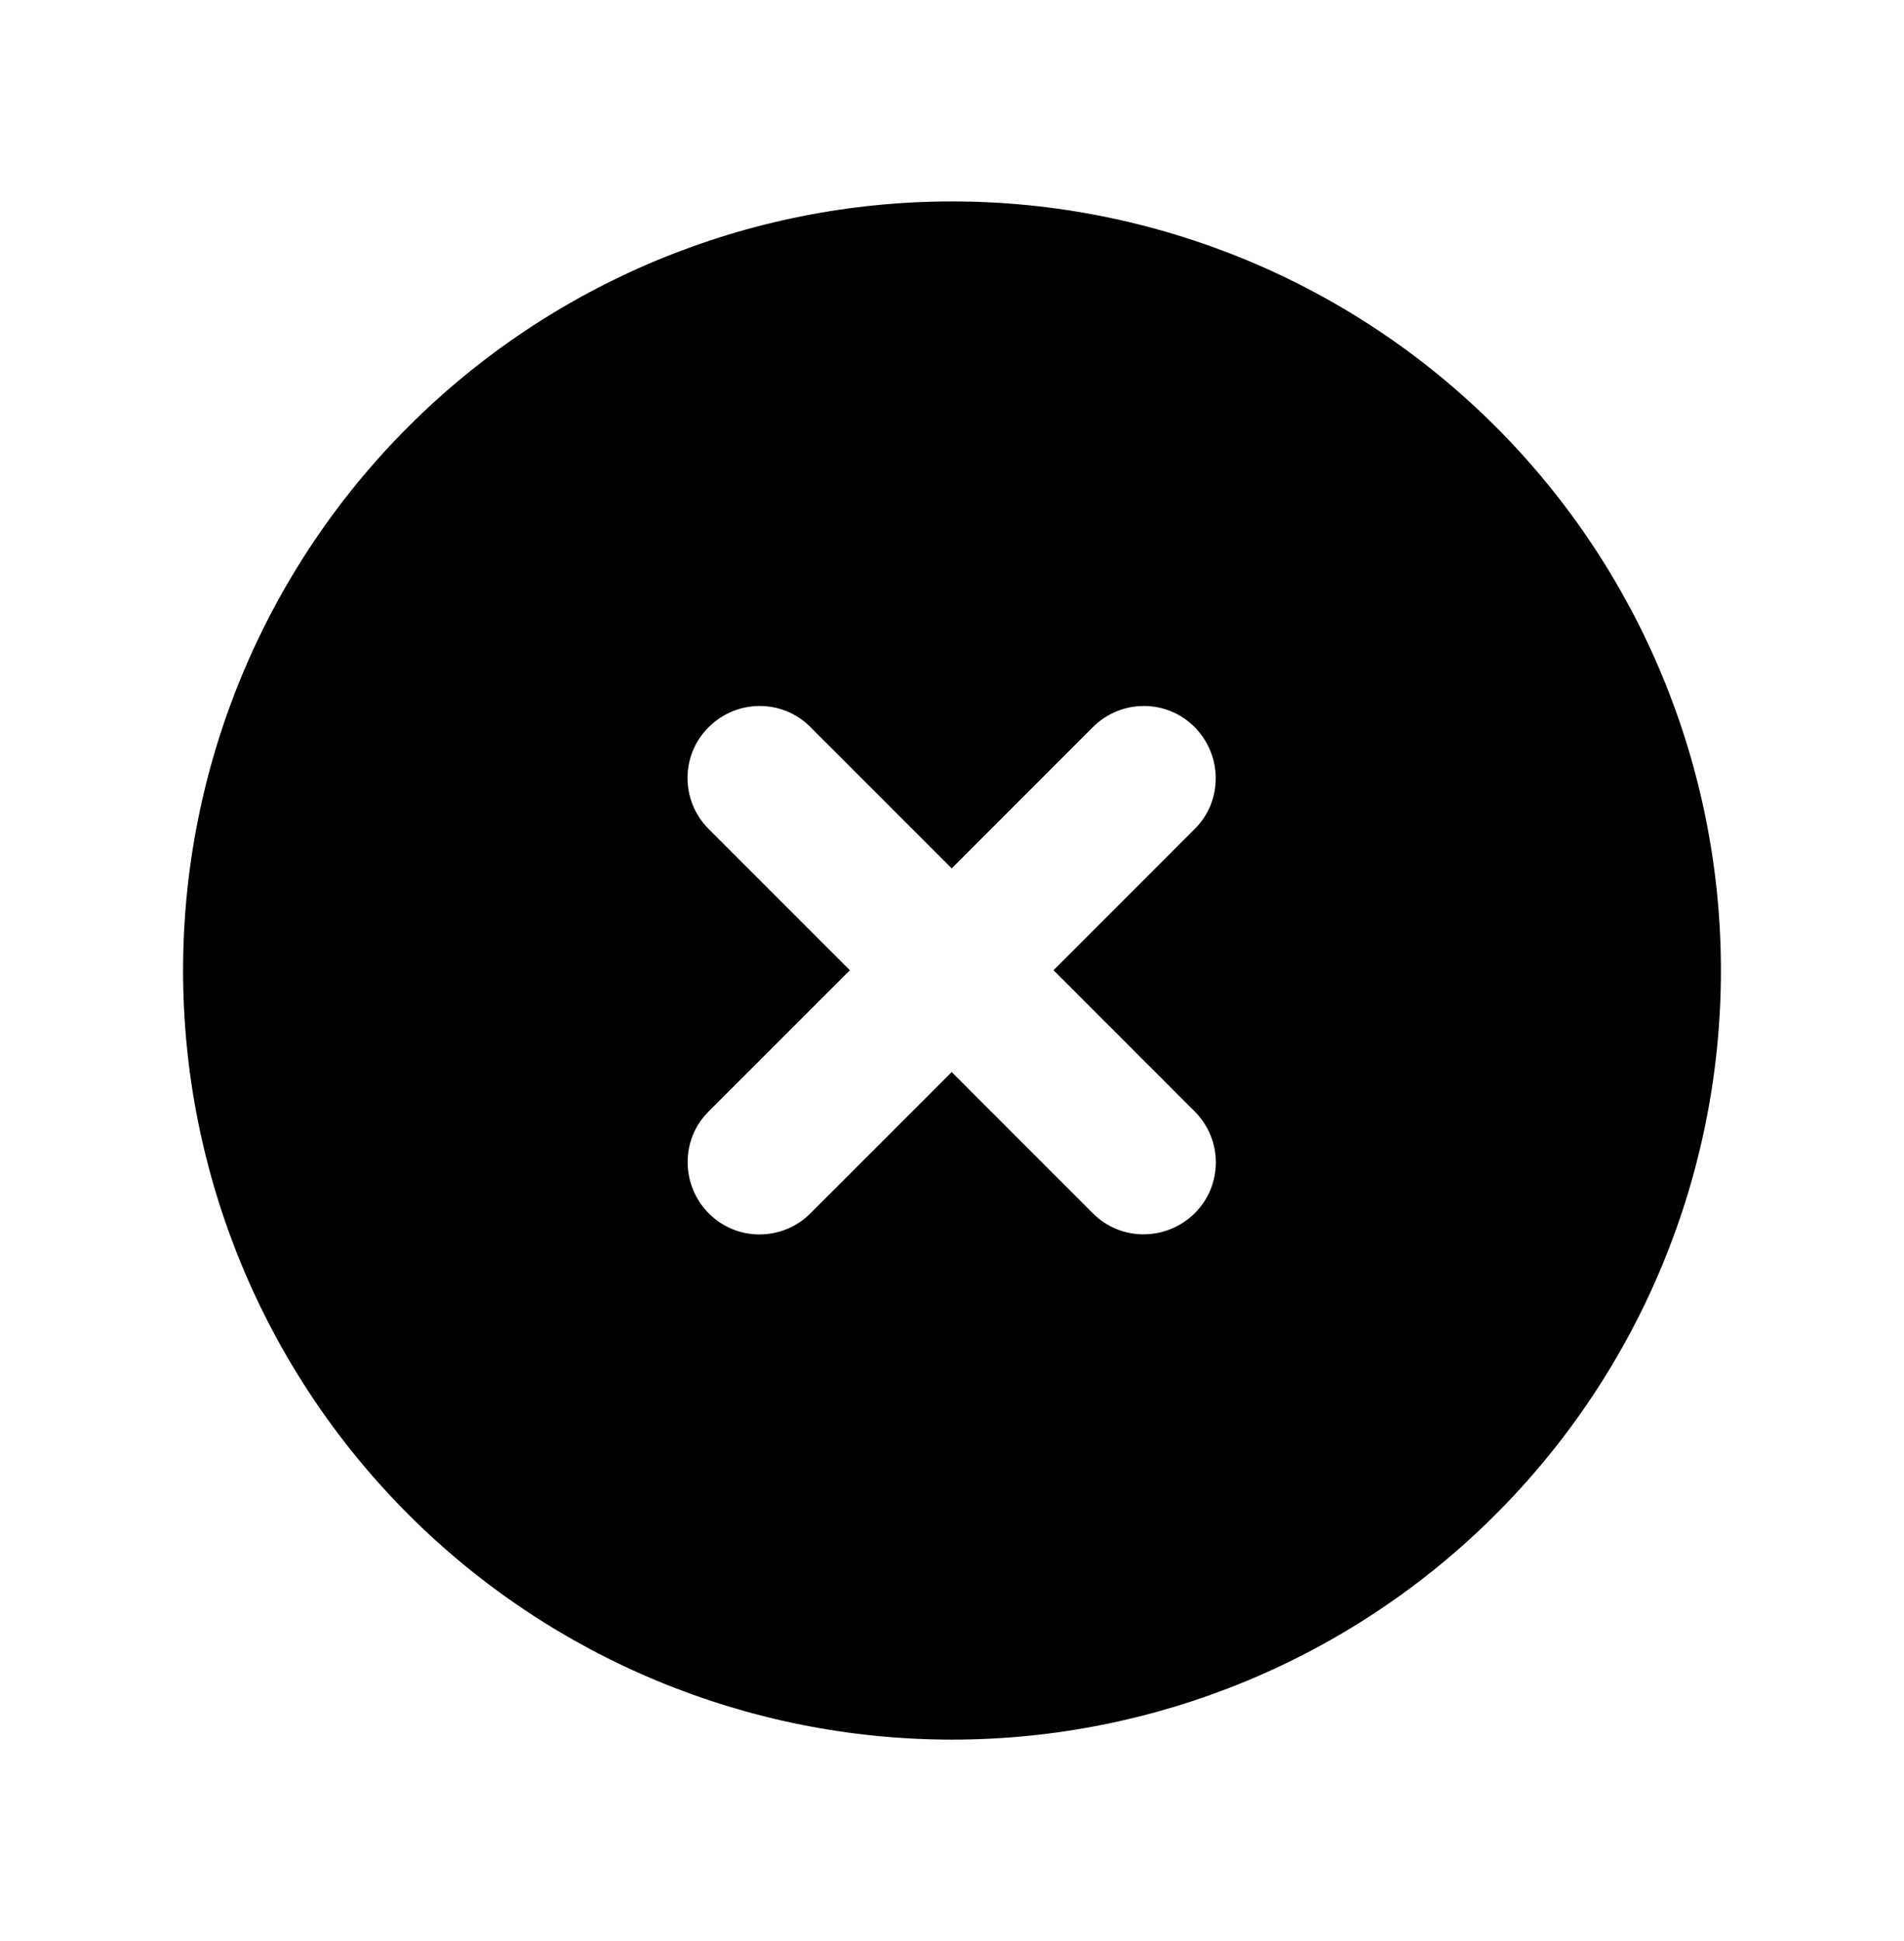 <svg width="52" height="53" viewBox="0 0 52 53" fill="none" xmlns="http://www.w3.org/2000/svg">
<path d="M26 47.5C31.57 47.5 36.911 45.288 40.849 41.349C44.788 37.411 47 32.069 47 26.5C47 20.93 44.788 15.589 40.849 11.651C36.911 7.712 31.57 5.5 26 5.5C20.43 5.5 15.089 7.712 11.151 11.651C7.212 15.589 5 20.93 5 26.5C5 32.069 7.212 37.411 11.151 41.349C15.089 45.288 20.43 47.5 26 47.5ZM19.355 19.855C20.127 19.084 21.373 19.084 22.136 19.855L25.992 23.711L29.847 19.855C30.618 19.084 31.865 19.084 32.628 19.855C33.391 20.627 33.399 21.873 32.628 22.636L28.773 26.492L32.628 30.347C33.399 31.118 33.399 32.365 32.628 33.128C31.857 33.891 30.61 33.899 29.847 33.128L25.992 29.273L22.136 33.128C21.365 33.899 20.118 33.899 19.355 33.128C18.593 32.357 18.584 31.11 19.355 30.347L23.211 26.492L19.355 22.636C18.584 21.865 18.584 20.618 19.355 19.855Z" fill="black"/>
</svg>

